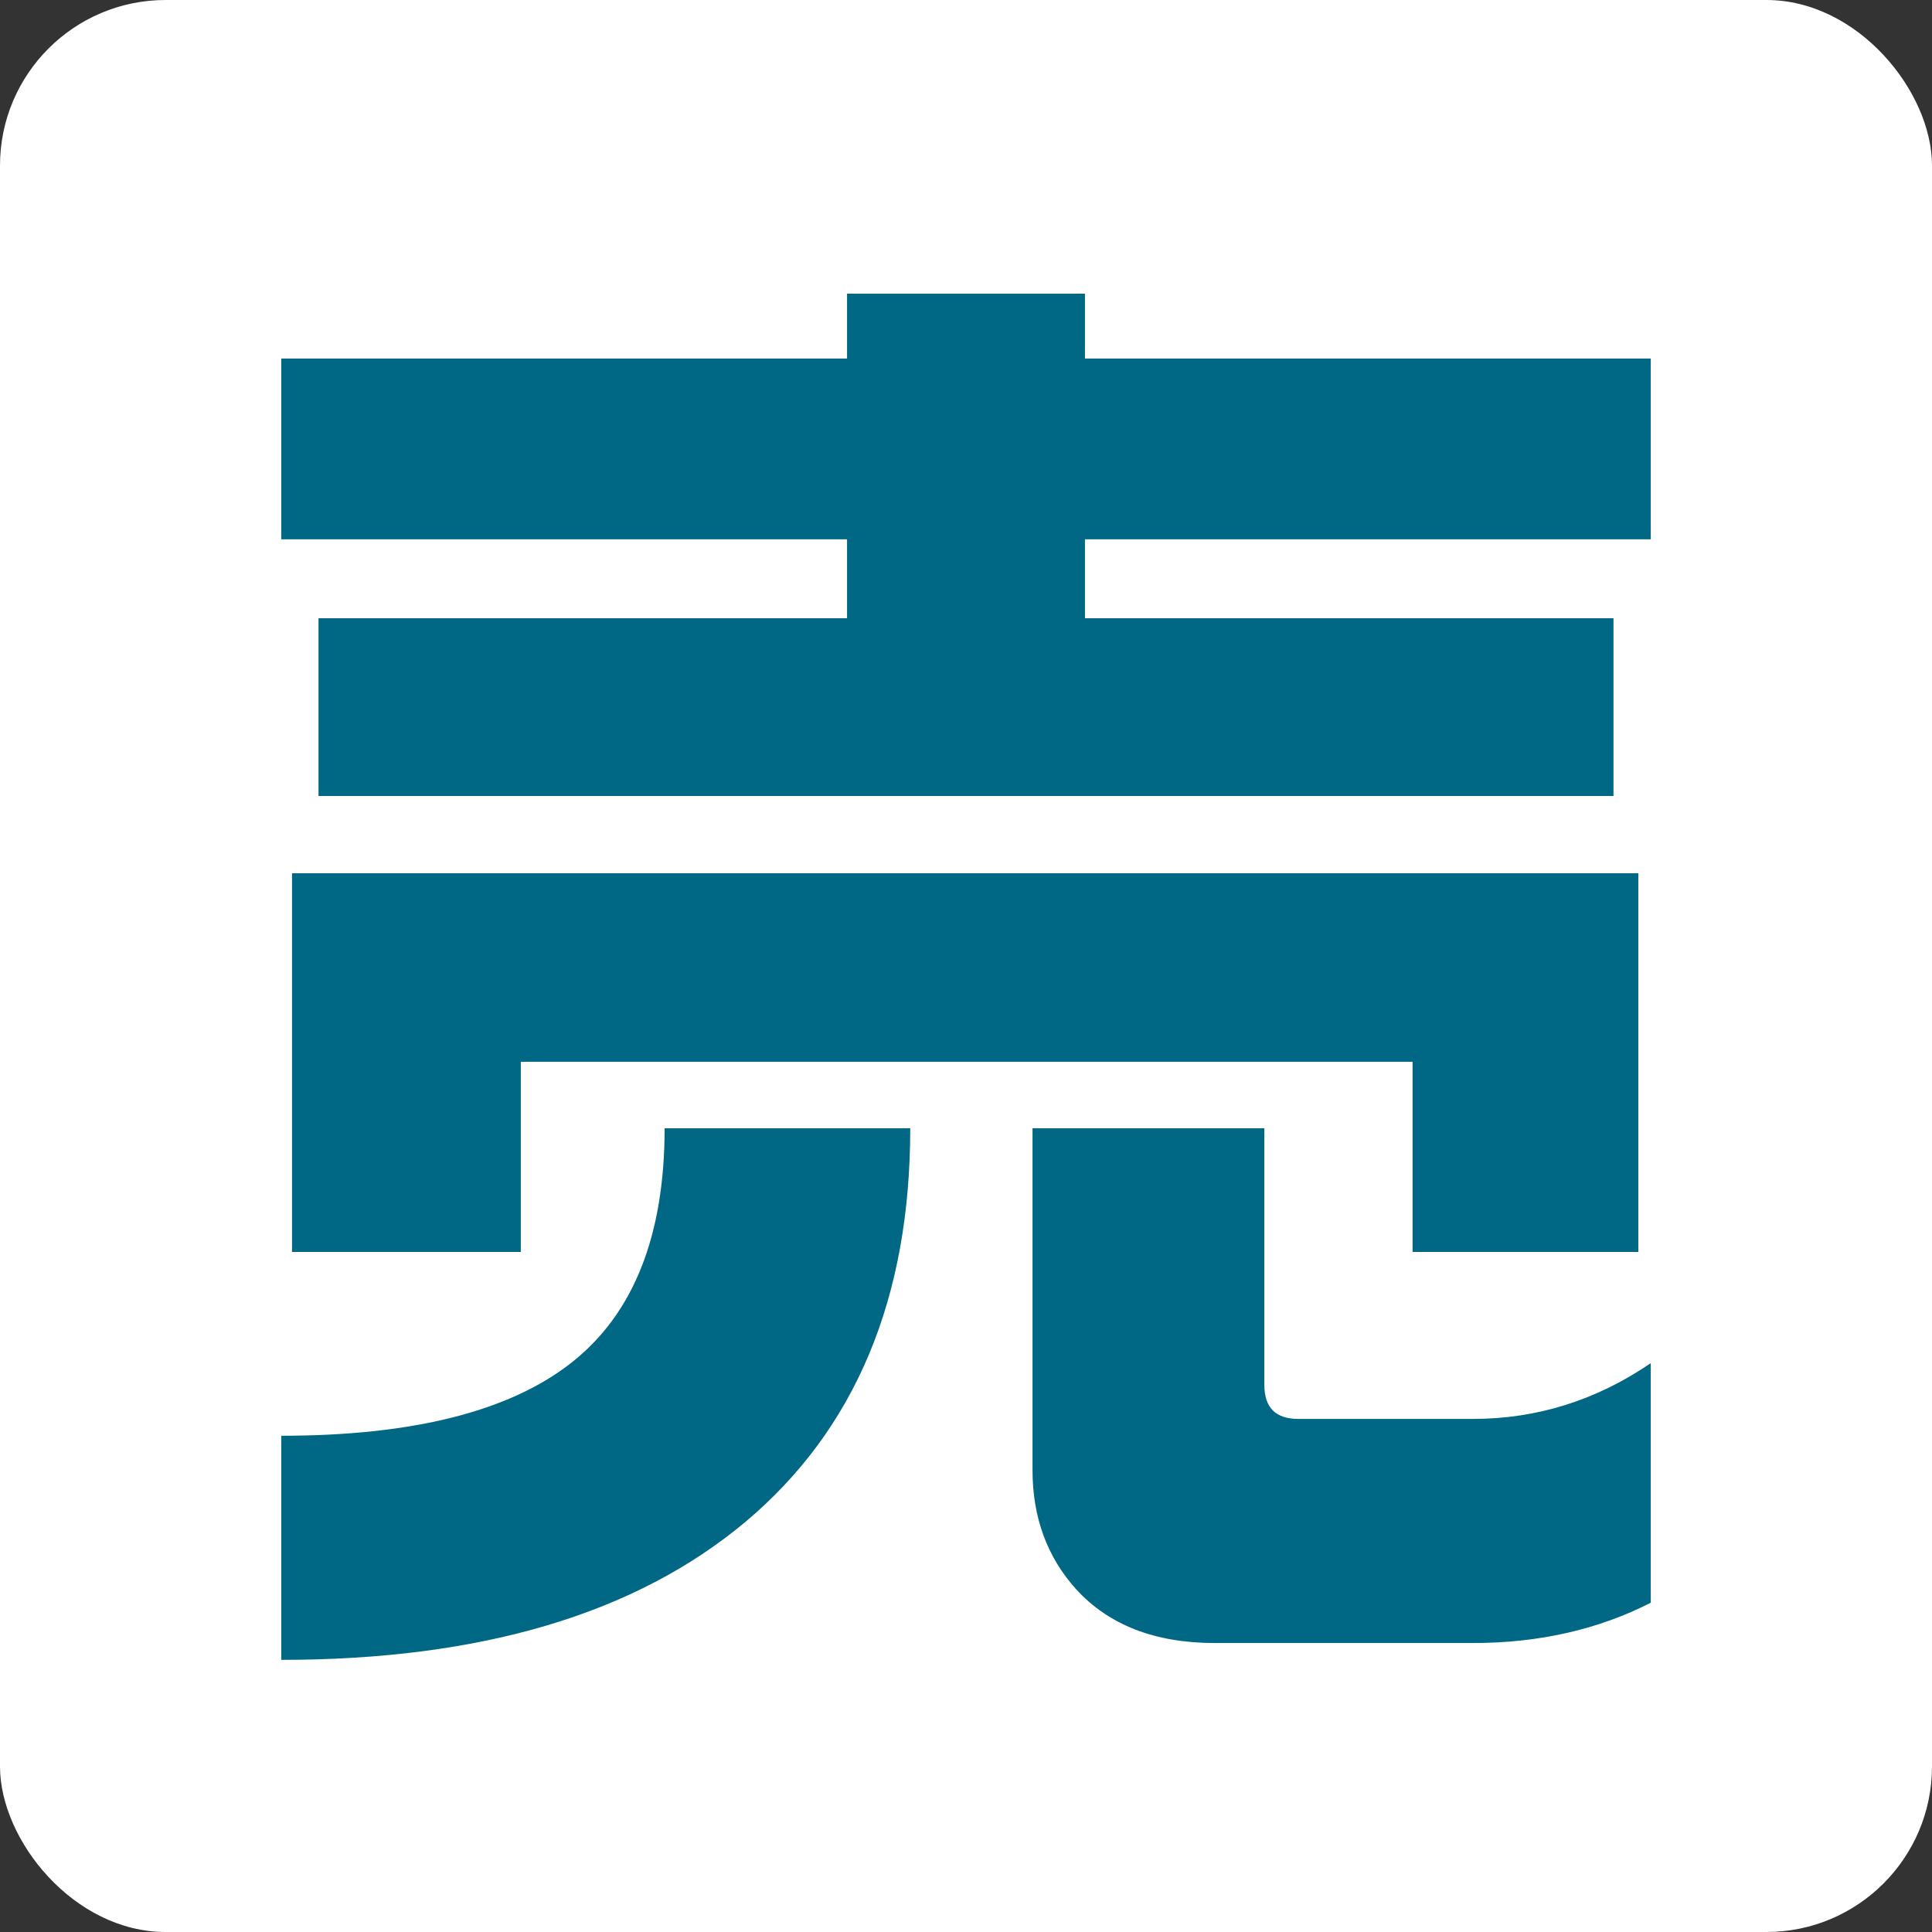 <?xml version="1.0" encoding="UTF-8"?><svg id="_レイヤー_2" xmlns="http://www.w3.org/2000/svg" viewBox="0 0 70 70"><rect x="0" y="0" width="70" height="70" fill="#333333" stroke="none"/><defs><style>.cls-1{fill:#fff;}.cls-2{fill:#006884;}</style></defs><g id="_レイヤー_1-2"><rect class="cls-1" width="70" height="70" rx="6" ry="6"/><path class="cls-2" d="M30.69,12.99v-2.35h8.62v2.35h20.5v6.55h-20.5v2.86h19.15v6.44H11.54v-6.44h19.15v-2.86H10.19v-6.55h20.5ZM32.98,40.88c0,6.16-1.99,10.91-5.96,14.25-3.98,3.34-9.58,5.01-16.83,5.01v-8.12c4.78,0,8.29-.89,10.53-2.66,2.24-1.77,3.36-4.6,3.36-8.48h8.9ZM59.36,31.64v13.72h-8.18v-6.89H18.87v6.89h-8.29v-13.72h48.78ZM45.81,40.88v9.3c0,.82.41,1.23,1.23,1.23h6.33c2.31,0,4.46-.67,6.44-2.02v8.68c-1.9.97-4.05,1.46-6.44,1.46h-9.35c-2.17,0-3.85-.65-5.04-1.96-1.04-1.16-1.57-2.59-1.57-4.31v-12.38h8.4Z"/></g></svg>